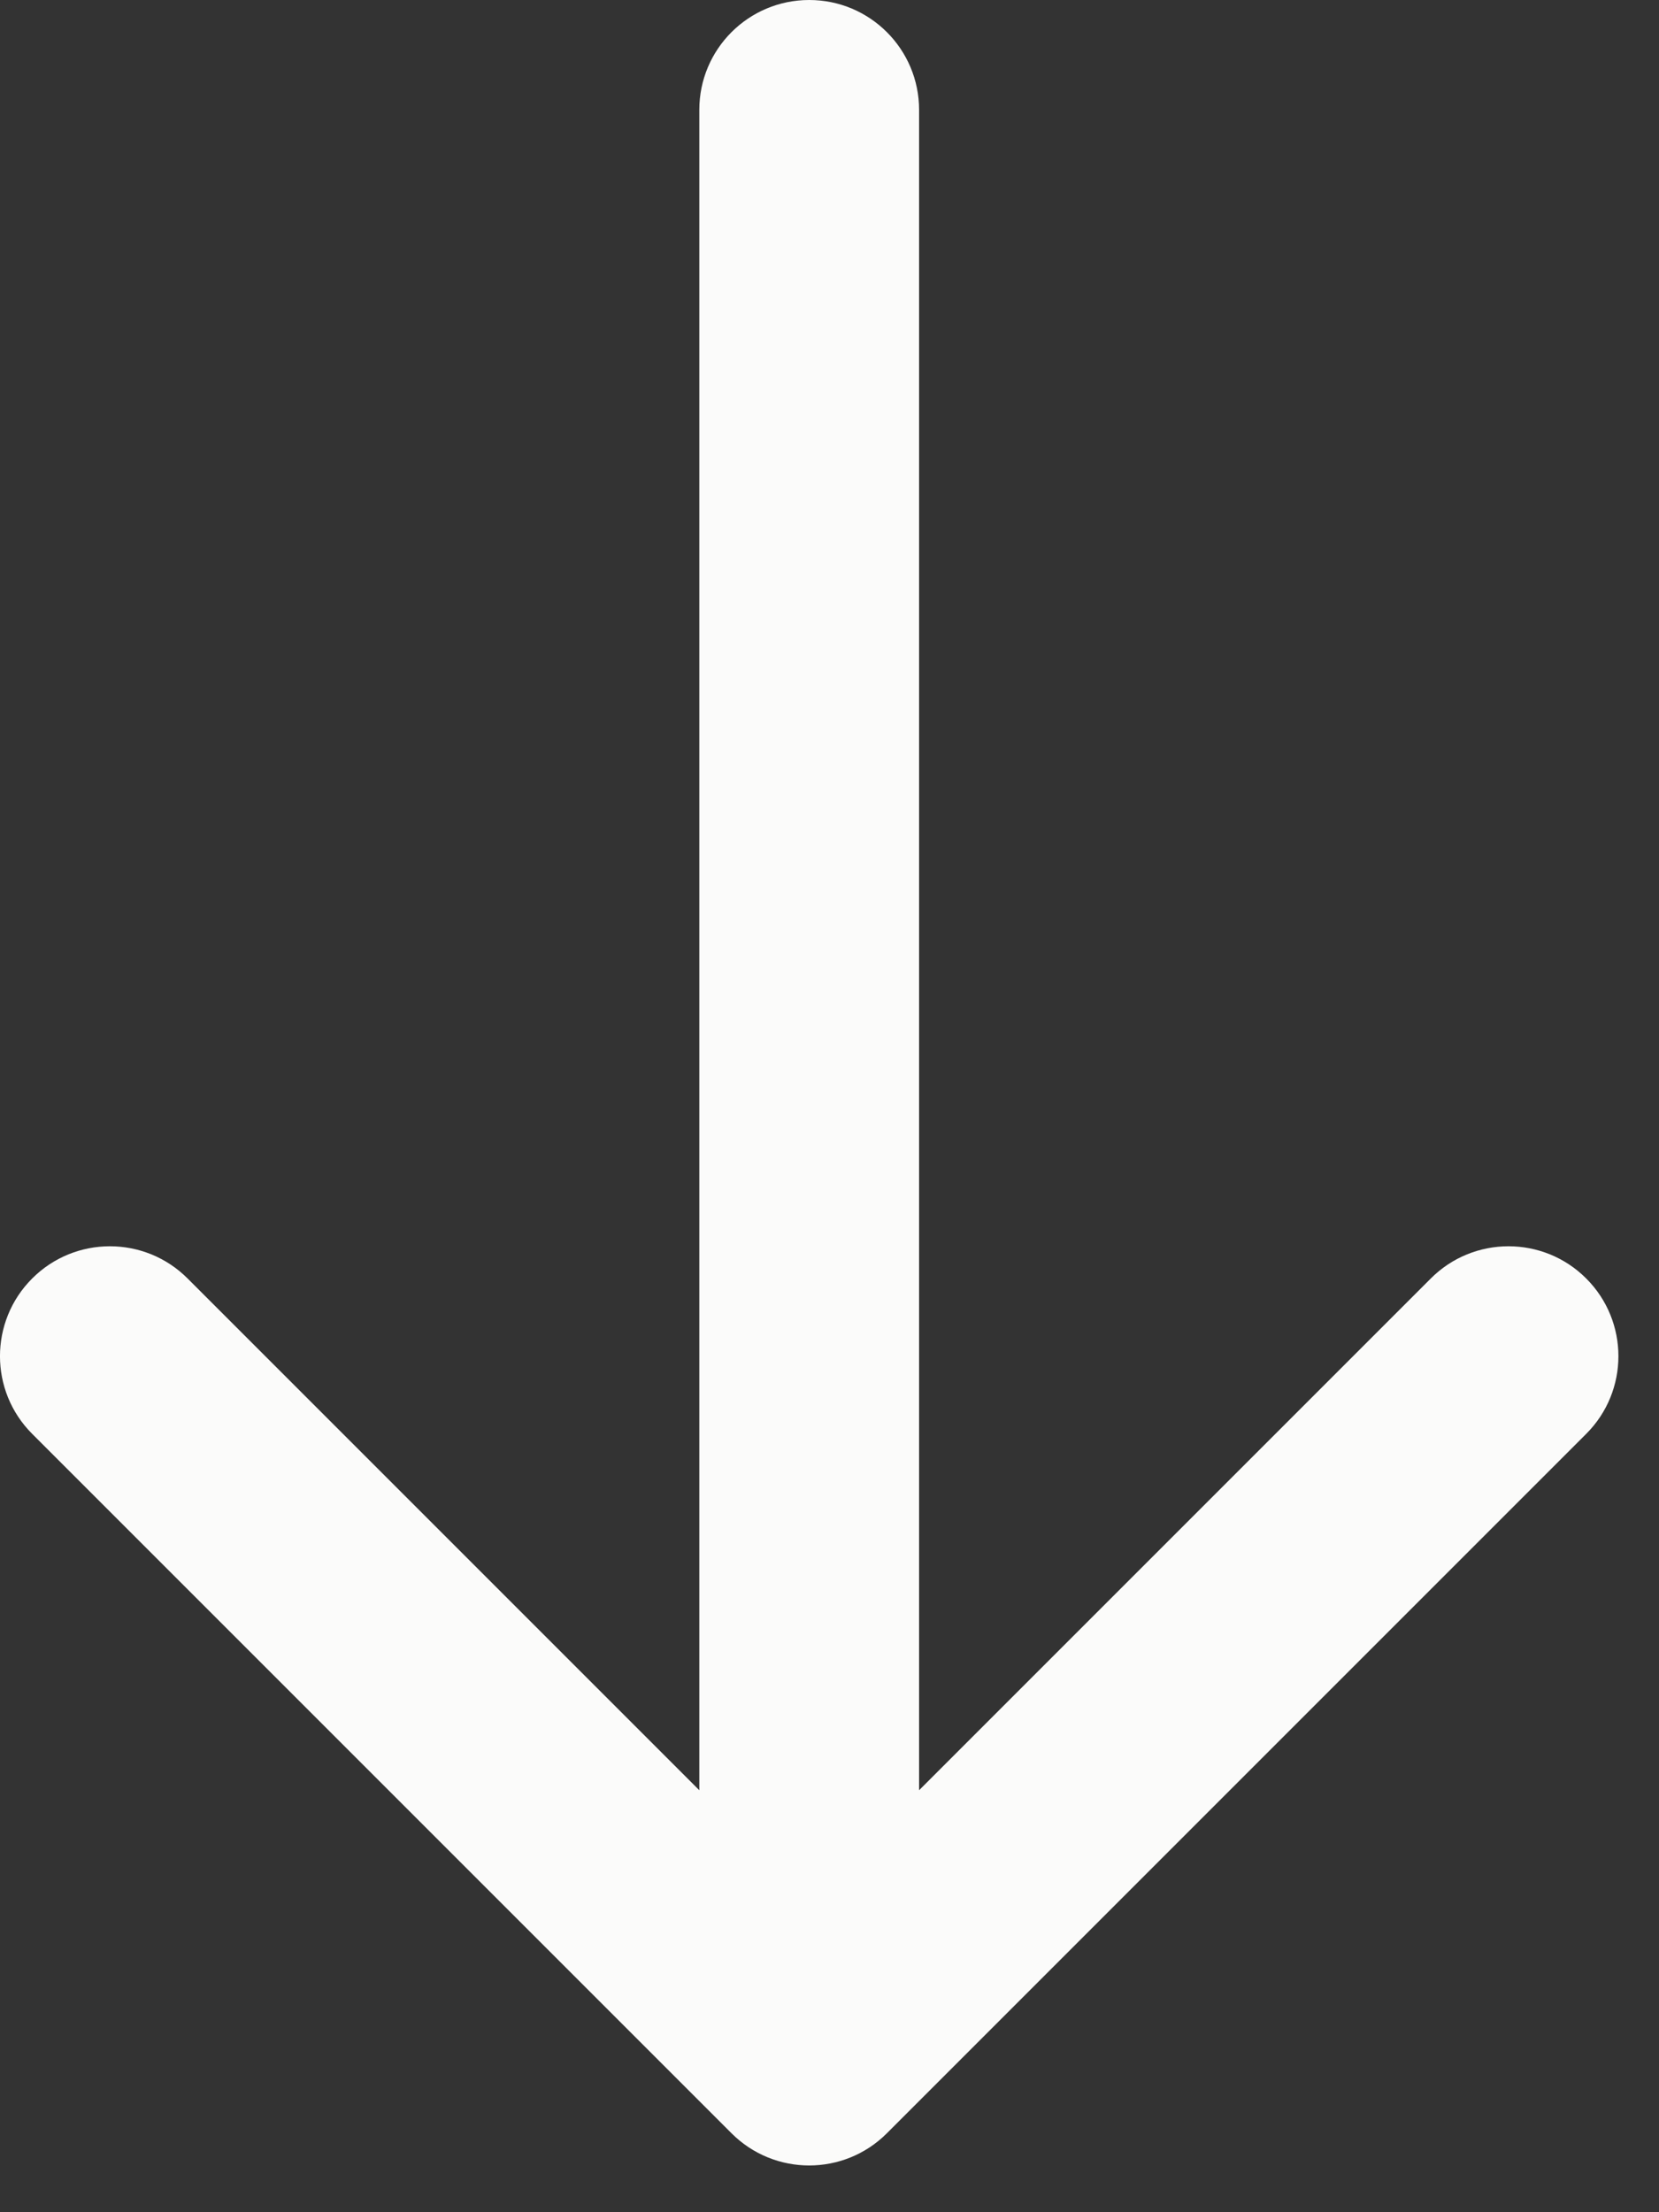 <svg width="21" height="28" viewBox="0 0 21 28" fill="none" xmlns="http://www.w3.org/2000/svg">
<rect x="0" y="0" width="21" height="28" fill="#333333" stroke="none"/>
<path d="M20.079 16.182C20.622 16.725 20.622 17.605 20.079 18.148L11.226 27.001C10.683 27.544 9.803 27.544 9.26 27.001L0.407 18.148C-0.136 17.605 -0.136 16.725 0.407 16.182C0.95 15.638 1.832 15.638 2.375 16.182L8.852 22.659L8.852 1.391C8.852 0.622 9.475 1.44396e-06 10.243 1.34322e-06C11.011 1.24248e-06 11.634 0.622 11.634 1.391L11.634 22.659L18.111 16.182C18.654 15.638 19.536 15.638 20.079 16.182Z" fill="#FBFBFA"/>
</svg>
